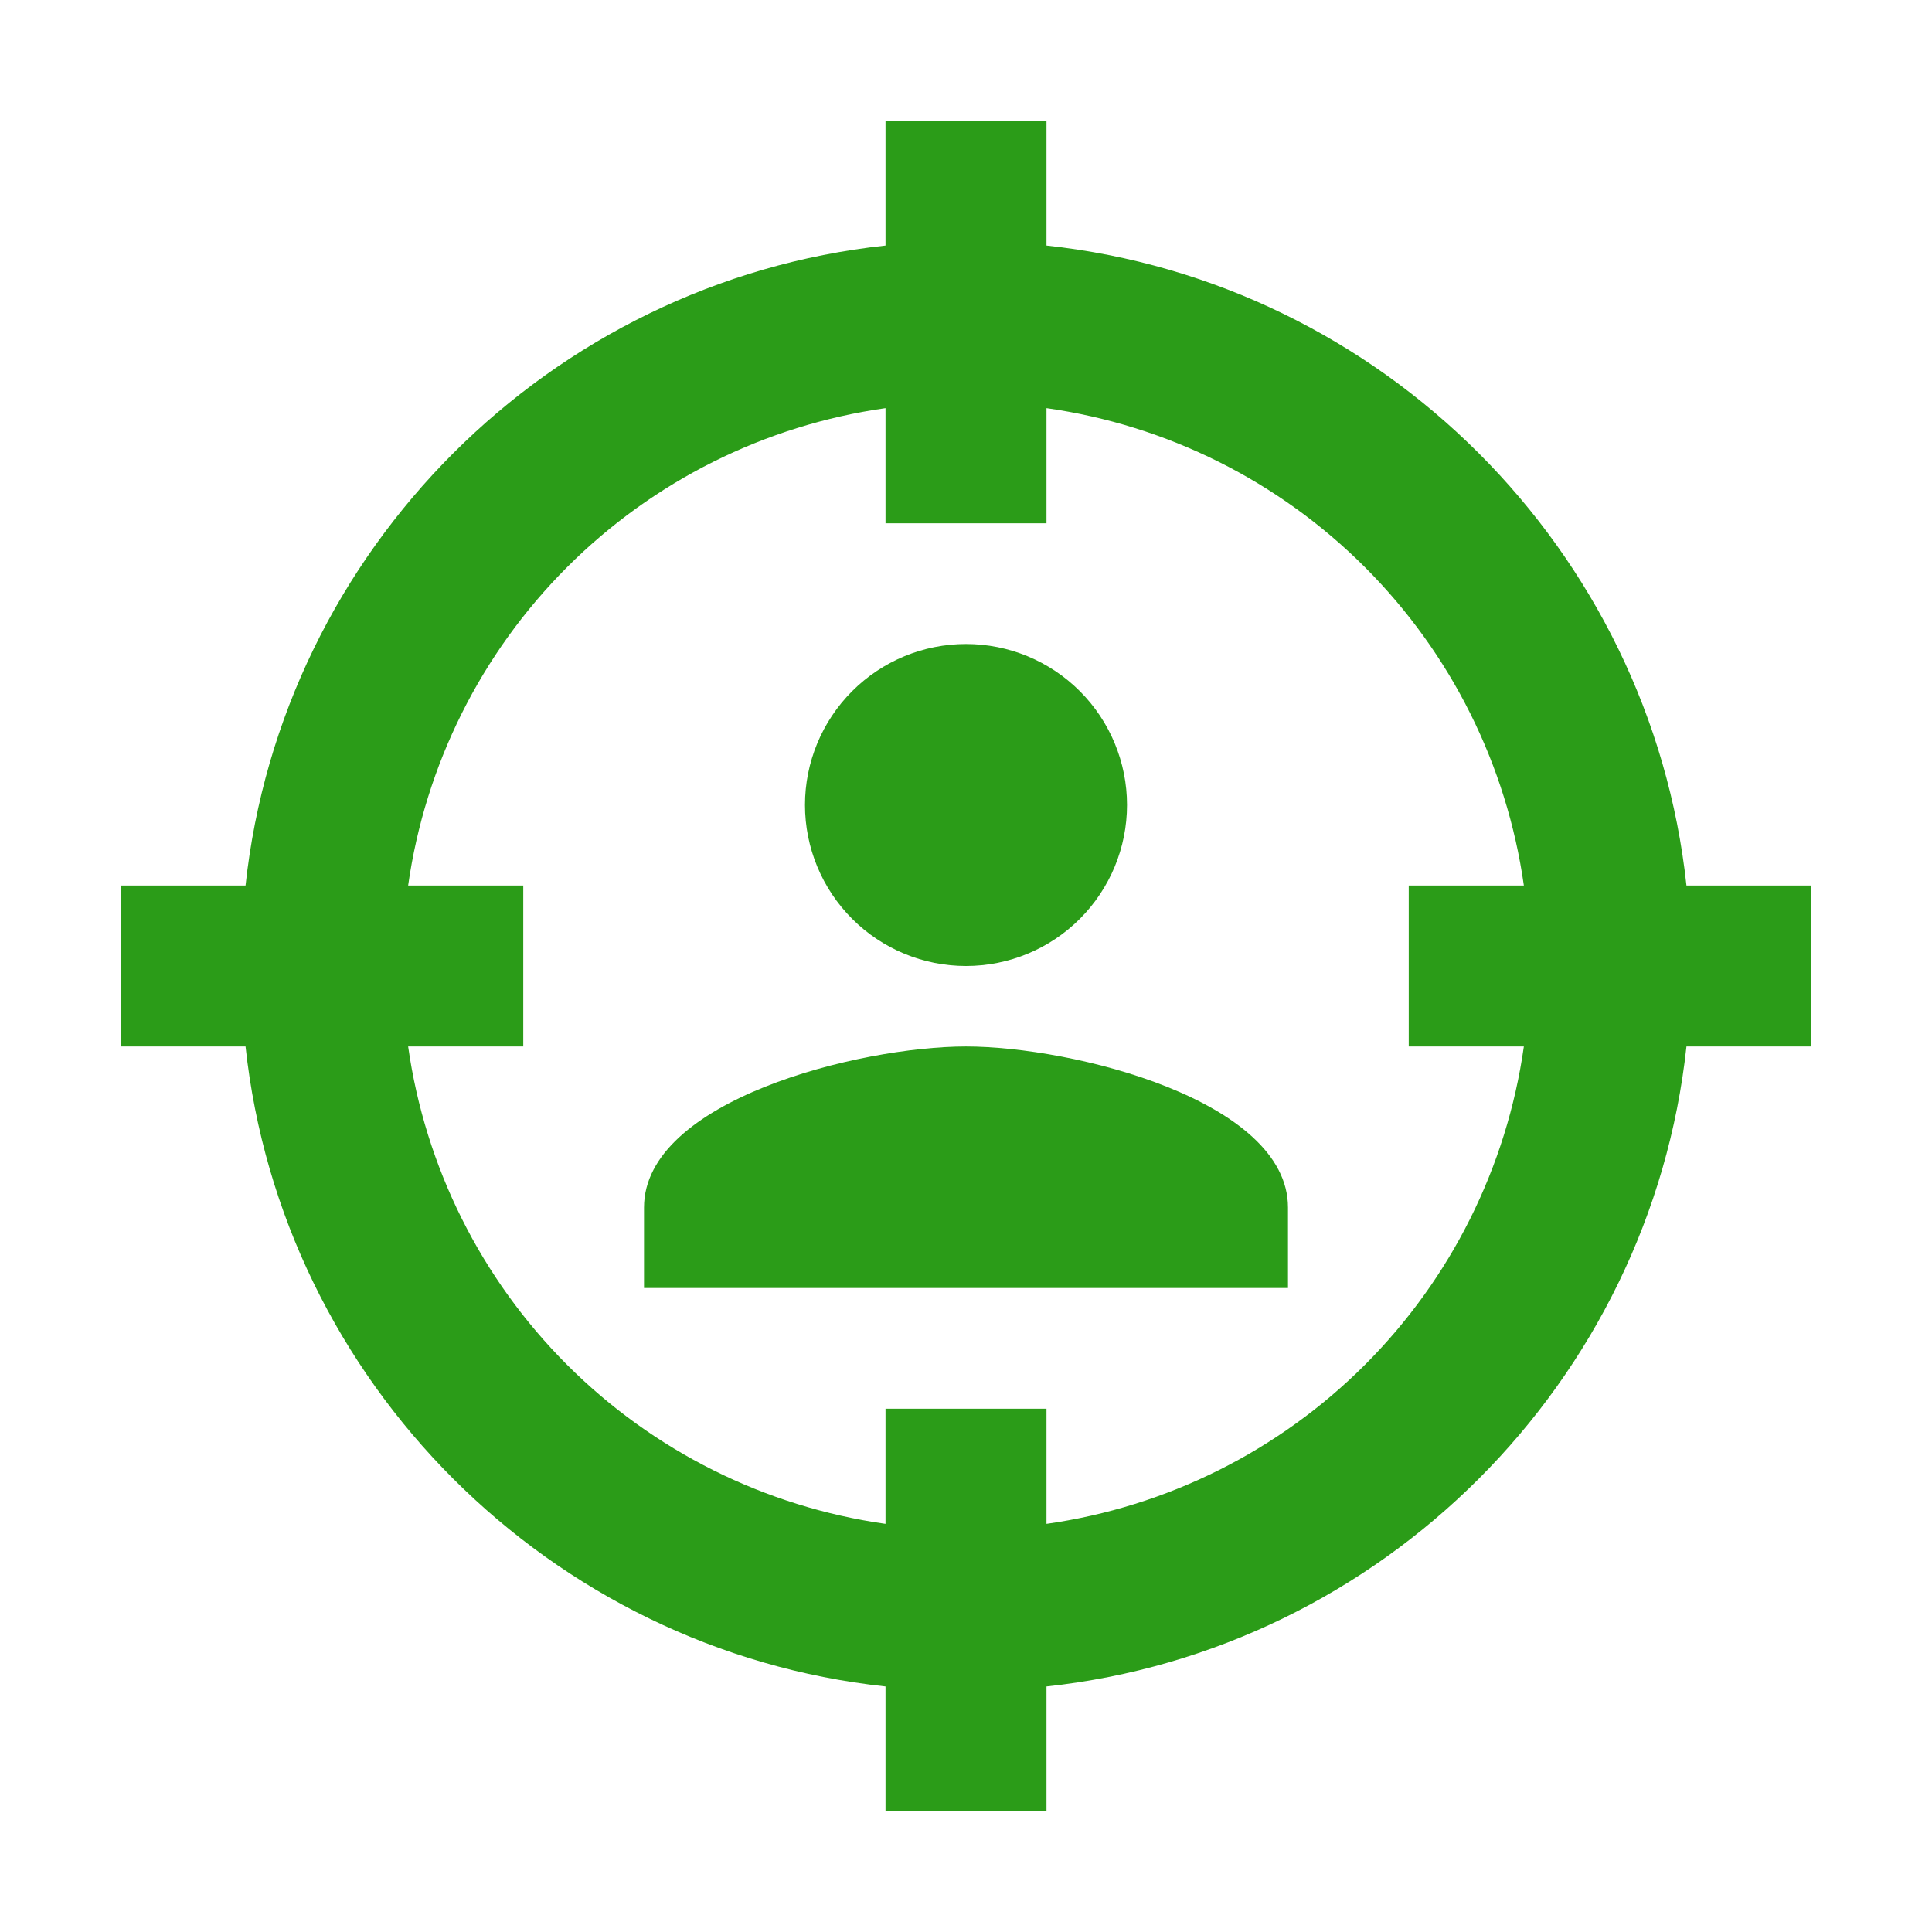 <svg width="44" height="44" viewBox="0 0 44 44" fill="none" xmlns="http://www.w3.org/2000/svg">
<path d="M38.408 20.167H41.25V23.833H38.408C37.583 31.478 31.478 37.583 23.833 38.408V41.25H20.167V38.408C12.522 37.583 6.417 31.478 5.592 23.833H2.75V20.167H5.592C6.417 12.522 12.522 6.417 20.167 5.592V2.75H23.833V5.592C31.478 6.417 37.583 12.522 38.408 20.167ZM9.295 20.167H11.917V23.833H9.295C9.685 26.579 10.955 29.123 12.916 31.084C14.877 33.045 17.421 34.315 20.167 34.705V32.083H23.833V34.705C26.579 34.315 29.123 33.045 31.084 31.084C33.045 29.123 34.315 26.579 34.705 23.833H32.083V20.167H34.705C34.315 17.421 33.045 14.877 31.084 12.916C29.123 10.955 26.579 9.685 23.833 9.295V11.917H20.167V9.295C17.421 9.685 14.877 10.955 12.916 12.916C10.955 14.877 9.685 17.421 9.295 20.167ZM29.333 29.333H14.667V27.5C14.667 25.062 19.562 23.833 22 23.833C24.438 23.833 29.333 25.062 29.333 27.5V29.333ZM22 14.667C22.973 14.667 23.905 15.053 24.593 15.741C25.28 16.428 25.667 17.361 25.667 18.333C25.667 19.306 25.28 20.238 24.593 20.926C23.905 21.614 22.973 22 22 22C21.027 22 20.095 21.614 19.407 20.926C18.72 20.238 18.333 19.306 18.333 18.333C18.333 17.361 18.72 16.428 19.407 15.741C20.095 15.053 21.027 14.667 22 14.667Z" fill="#2B9C18"/>
</svg>
